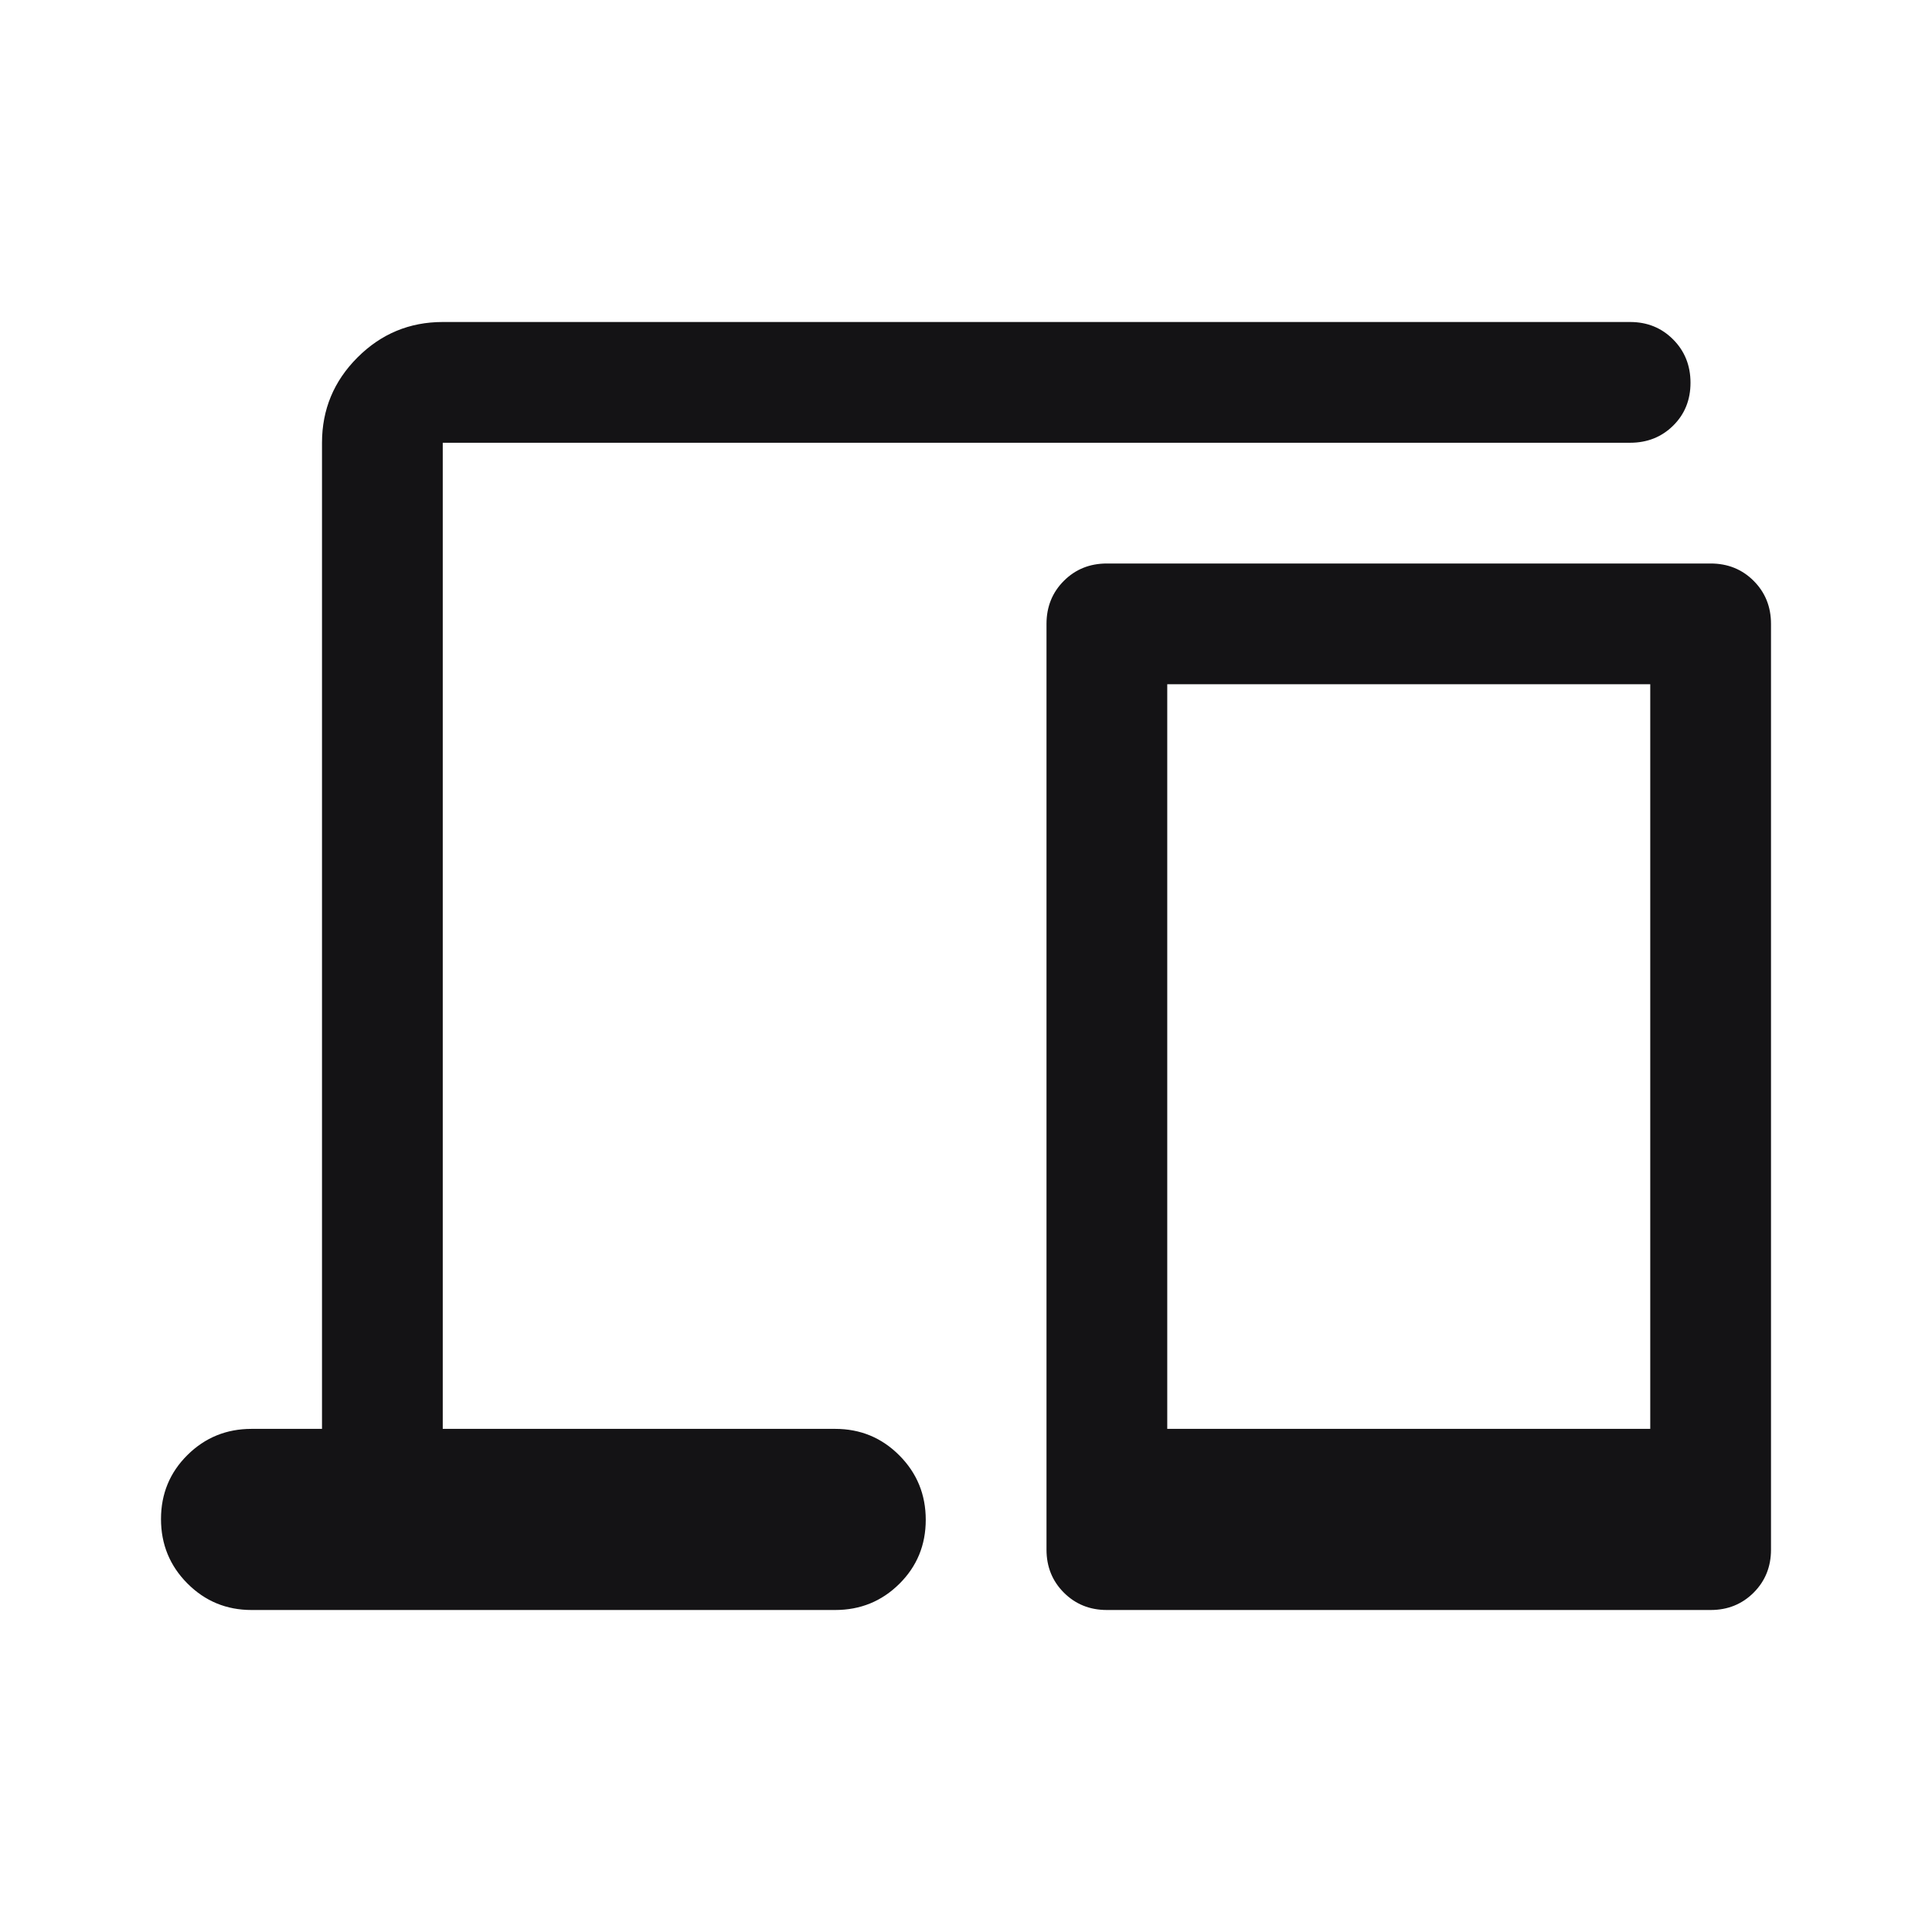 <svg width="96" height="96" viewBox="0 0 96 96" fill="none" xmlns="http://www.w3.org/2000/svg">
<path d="M12.5 80C11.25 80 10.188 79.561 9.313 78.682C8.438 77.804 8 76.737 8 75.482C8 74.227 8.438 73.167 9.313 72.3C10.188 71.433 11.25 71 12.5 71H16V22C16 20.35 16.588 18.937 17.763 17.762C18.938 16.587 20.35 16 22 16H81C81.85 16 82.563 16.289 83.138 16.868C83.713 17.446 84 18.163 84 19.018C84 19.873 83.713 20.583 83.138 21.15C82.563 21.717 81.85 22 81 22H22V71H41.5C42.75 71 43.813 71.439 44.688 72.318C45.563 73.196 46 74.263 46 75.518C46 76.773 45.563 77.833 44.688 78.7C43.813 79.567 42.75 80 41.5 80H12.5ZM55 80C54.15 80 53.438 79.712 52.863 79.137C52.288 78.562 52 77.85 52 77V31C52 30.15 52.288 29.437 52.863 28.862C53.438 28.287 54.15 28 55 28H85C85.85 28 86.563 28.287 87.138 28.862C87.713 29.437 88 30.15 88 31V77C88 77.85 87.713 78.562 87.138 79.137C86.563 79.712 85.85 80 85 80H55ZM58 71H82V34H58V71Z" fill="#141315"/>
</svg>
